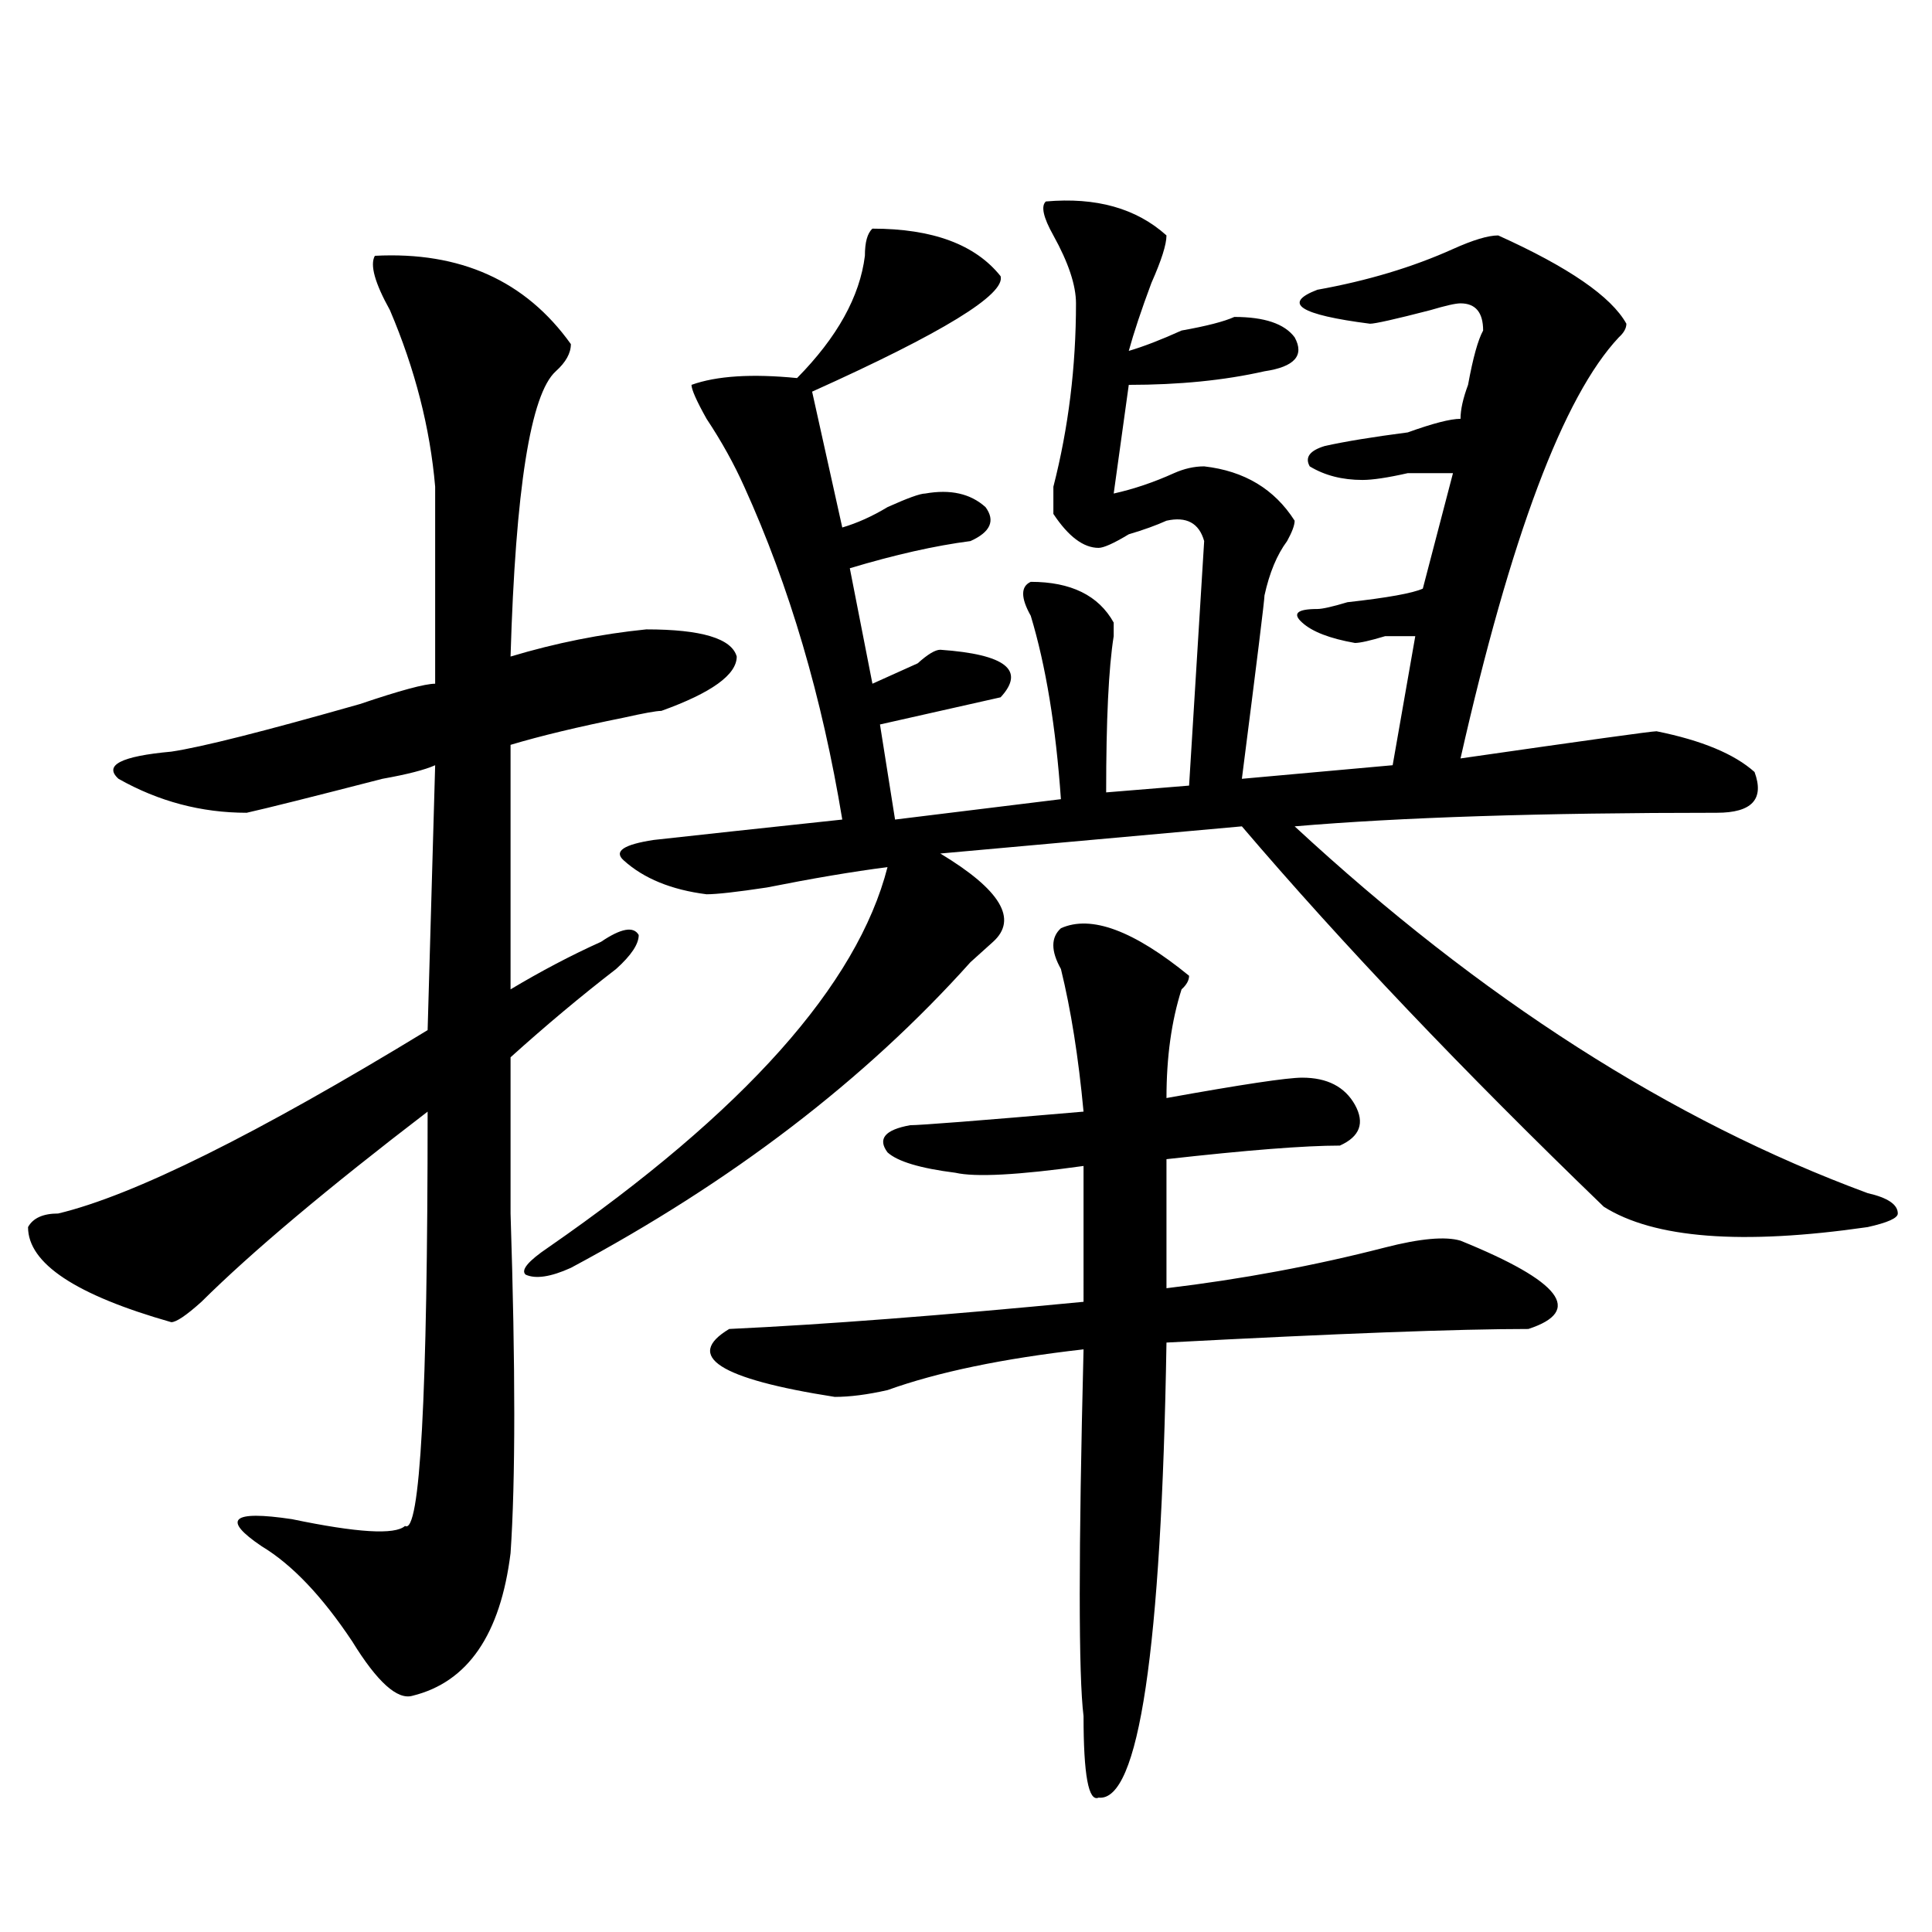 <?xml version="1.0" encoding="utf-8"?>
<!-- Generator: Adobe Illustrator 16.0.0, SVG Export Plug-In . SVG Version: 6.00 Build 0)  -->
<!DOCTYPE svg PUBLIC "-//W3C//DTD SVG 1.1//EN" "http://www.w3.org/Graphics/SVG/1.1/DTD/svg11.dtd">
<svg version="1.1" id="图层_1" xmlns="http://www.w3.org/2000/svg" xmlns:xlink="http://www.w3.org/1999/xlink" x="0px" y="0px"
	 width="1000px" height="1000px" viewBox="0 0 1000 1000" enable-background="new 0 0 1000 1000" xml:space="preserve">
<path d="M194.02,132.406c44.206-2.307,78.047,12.909,101.461,45.703c0,4.724-2.622,9.393-7.805,14.063
	c-13.048,11.755-20.853,60.974-23.414,147.656c23.414-7.031,46.828-11.7,70.242-14.063c28.597,0,44.206,4.724,46.828,14.063
	c0,9.393-13.049,18.787-39.023,28.125c-2.622,0-9.146,1.208-19.512,3.516c-23.414,4.724-42.926,9.393-58.535,14.063v126.563
	c15.609-9.338,31.219-17.578,46.828-24.609c10.366-7.031,16.89-8.185,19.512-3.516c0,4.724-3.902,10.547-11.707,17.578
	c-18.231,14.063-36.462,29.333-54.633,45.703c0,16.425,0,43.396,0,80.859c2.562,79.706,2.562,138.318,0,175.781
	c-5.243,42.188-22.134,66.797-50.73,73.828c-7.805,2.307-18.231-7.031-31.219-28.125c-15.609-23.456-31.219-39.825-46.828-49.219
	c-20.853-14.063-15.609-18.732,15.609-14.063c33.78,7.031,53.292,8.24,58.535,3.516c7.805,4.724,11.707-66.797,11.707-214.453
	c-52.071,39.88-91.095,72.675-117.07,98.438c-7.805,7.031-13.048,10.547-15.609,10.547c-49.45-14.063-74.145-30.432-74.145-49.219
	c2.562-4.669,7.805-7.031,15.609-7.031c39.023-9.338,102.741-40.979,191.215-94.922l3.902-137.109
	c-5.243,2.362-14.329,4.724-27.316,7.031c-36.462,9.393-59.876,15.271-70.242,17.578c-23.414,0-45.548-5.823-66.34-17.578
	c-7.805-7.031,1.28-11.7,27.316-14.063c15.609-2.307,48.108-10.547,97.559-24.609c20.792-7.031,33.78-10.547,39.023-10.547
	c0-37.463,0-71.466,0-101.953c-2.622-30.432-10.427-60.919-23.414-91.406C194.02,146.469,191.397,137.13,194.02,132.406z
	 M541.328,104.281c25.975-2.307,46.828,3.516,62.438,17.578c0,4.724-2.622,12.909-7.805,24.609
	c-5.244,14.063-9.146,25.818-11.707,35.156c7.805-2.307,16.89-5.823,27.316-10.547c12.987-2.307,22.072-4.669,27.316-7.031
	c15.609,0,25.975,3.516,31.219,10.547c5.183,9.393,0,15.271-15.609,17.578c-20.854,4.724-44.268,7.031-70.242,7.031l-7.805,56.25
	c10.365-2.307,20.792-5.823,31.219-10.547c5.183-2.307,10.365-3.516,15.609-3.516c20.792,2.362,36.401,11.755,46.828,28.125
	c0,2.362-1.342,5.878-3.902,10.547c-5.244,7.031-9.146,16.425-11.707,28.125c0,2.362-3.902,34.003-11.707,94.922l78.047-7.031
	l11.707-66.797c-2.622,0-7.805,0-15.609,0c-7.805,2.362-13.049,3.516-15.609,3.516c-13.049-2.307-22.134-5.823-27.316-10.547
	c-5.244-4.669-2.622-7.031,7.805-7.031c2.561,0,7.805-1.154,15.609-3.516c20.792-2.307,33.779-4.669,39.023-7.031l15.609-59.766
	c-2.622,0-10.427,0-23.414,0c-10.427,2.362-18.231,3.516-23.414,3.516c-10.427,0-19.512-2.307-27.316-7.031
	c-2.622-4.669,0-8.185,7.805-10.547c10.365-2.307,24.694-4.669,42.926-7.031c12.987-4.669,22.072-7.031,27.316-7.031
	c0-4.669,1.28-10.547,3.902-17.578c2.561-14.063,5.183-23.401,7.805-28.125c0-9.338-3.902-14.063-11.707-14.063
	c-2.622,0-7.805,1.208-15.609,3.516c-18.231,4.724-28.658,7.031-31.219,7.031c-36.463-4.669-45.548-10.547-27.316-17.578
	c25.975-4.669,49.389-11.7,70.242-21.094c10.365-4.669,18.17-7.031,23.414-7.031c36.401,16.425,58.535,31.641,66.34,45.703
	c0,2.362-1.342,4.724-3.902,7.031c-28.658,30.487-55.975,103.162-81.949,217.969c64.998-9.338,98.839-14.063,101.461-14.063
	c23.414,4.724,40.304,11.755,50.73,21.094c5.183,14.063-1.342,21.094-19.512,21.094c-91.096,0-163.898,2.362-218.531,7.031
	c96.217,89.099,195.117,152.38,296.578,189.844c10.365,2.362,15.609,5.878,15.609,10.547c0,2.362-5.244,4.724-15.609,7.031
	c-65.06,9.393-110.607,5.878-136.582-10.547C757.237,554.281,694.8,488.693,642.789,427.719l-156.094,14.063
	c31.219,18.787,40.304,34.003,27.316,45.703c-5.244,4.724-9.146,8.24-11.707,10.547C447.672,559.005,378.71,611.74,295.48,656.234
	c-10.427,4.724-18.231,5.878-23.414,3.516c-2.622-2.307,1.28-7.031,11.707-14.063c101.461-70.313,159.996-135.901,175.605-196.875
	c-18.231,2.362-39.023,5.878-62.438,10.547c-15.609,2.362-26.036,3.516-31.219,3.516c-18.231-2.307-32.561-8.185-42.926-17.578
	c-5.243-4.669,0-8.185,15.609-10.547c20.792-2.307,53.291-5.823,97.559-10.547c-10.427-63.281-27.316-120.685-50.73-172.266
	c-5.244-11.7-11.707-23.401-19.512-35.156c-5.244-9.338-7.805-15.216-7.805-17.578c12.987-4.669,31.219-5.823,54.633-3.516
	c20.792-21.094,32.499-42.188,35.121-63.281c0-7.031,1.28-11.7,3.902-14.063c31.219,0,53.291,8.24,66.34,24.609
	c2.561,9.393-29.938,29.333-97.559,59.766l15.609,70.313c7.805-2.307,15.609-5.823,23.414-10.547
	c10.365-4.669,16.89-7.031,19.512-7.031c12.987-2.307,23.414,0,31.219,7.031c5.183,7.031,2.561,12.909-7.805,17.578
	c-18.231,2.362-39.023,7.031-62.438,14.063l11.707,59.766c5.183-2.307,12.987-5.823,23.414-10.547
	c5.183-4.669,9.085-7.031,11.707-7.031c33.779,2.362,44.206,10.547,31.219,24.609c-20.854,4.724-41.646,9.393-62.438,14.063
	l7.805,49.219l85.852-10.547c-2.622-37.463-7.805-69.104-15.609-94.922c-5.244-9.338-5.244-15.216,0-17.578
	c20.792,0,35.121,7.031,42.926,21.094v7.031c-2.622,16.425-3.902,43.396-3.902,80.859l42.926-3.516l7.805-126.563
	c-2.622-9.338-9.146-12.854-19.512-10.547c-5.244,2.362-11.707,4.724-19.512,7.031c-7.805,4.724-13.049,7.031-15.609,7.031
	c-7.805,0-15.609-5.823-23.414-17.578v-14.063c7.805-30.432,11.707-62.073,11.707-94.922c0-9.338-3.902-21.094-11.707-35.156
	C539.986,112.521,538.706,106.643,541.328,104.281z M549.133,480.453c15.609-7.031,37.682,1.208,66.34,24.609
	c0,2.362-1.342,4.724-3.902,7.031c-5.244,16.425-7.805,35.156-7.805,56.25c39.023-7.031,62.438-10.547,70.242-10.547
	c12.987,0,22.072,4.724,27.316,14.063c5.183,9.393,2.561,16.425-7.805,21.094c-18.231,0-48.17,2.362-89.754,7.031v66.797
	c39.023-4.669,76.705-11.7,113.168-21.094c18.17-4.669,31.219-5.823,39.023-3.516c52.011,21.094,63.718,36.365,35.121,45.703
	c-36.463,0-98.9,2.362-187.313,7.031c-2.622,159.357-14.329,237.854-35.121,235.547c-5.244,2.307-7.805-11.756-7.805-42.188
	c-2.622-21.094-2.622-84.375,0-189.844c-41.646,4.724-75.486,11.755-101.461,21.094c-10.427,2.362-19.512,3.516-27.316,3.516
	c-59.877-9.338-78.047-21.094-54.633-35.156c49.389-2.307,110.546-7.031,183.41-14.063V603.5
	c-33.841,4.724-55.975,5.878-66.34,3.516c-18.231-2.307-29.938-5.823-35.121-10.547c-5.244-7.031-1.342-11.7,11.707-14.063
	c5.183,0,35.121-2.307,89.754-7.031c-2.622-28.125-6.524-52.734-11.707-73.828C543.889,492.208,543.889,485.177,549.133,480.453z"/>
</svg>
